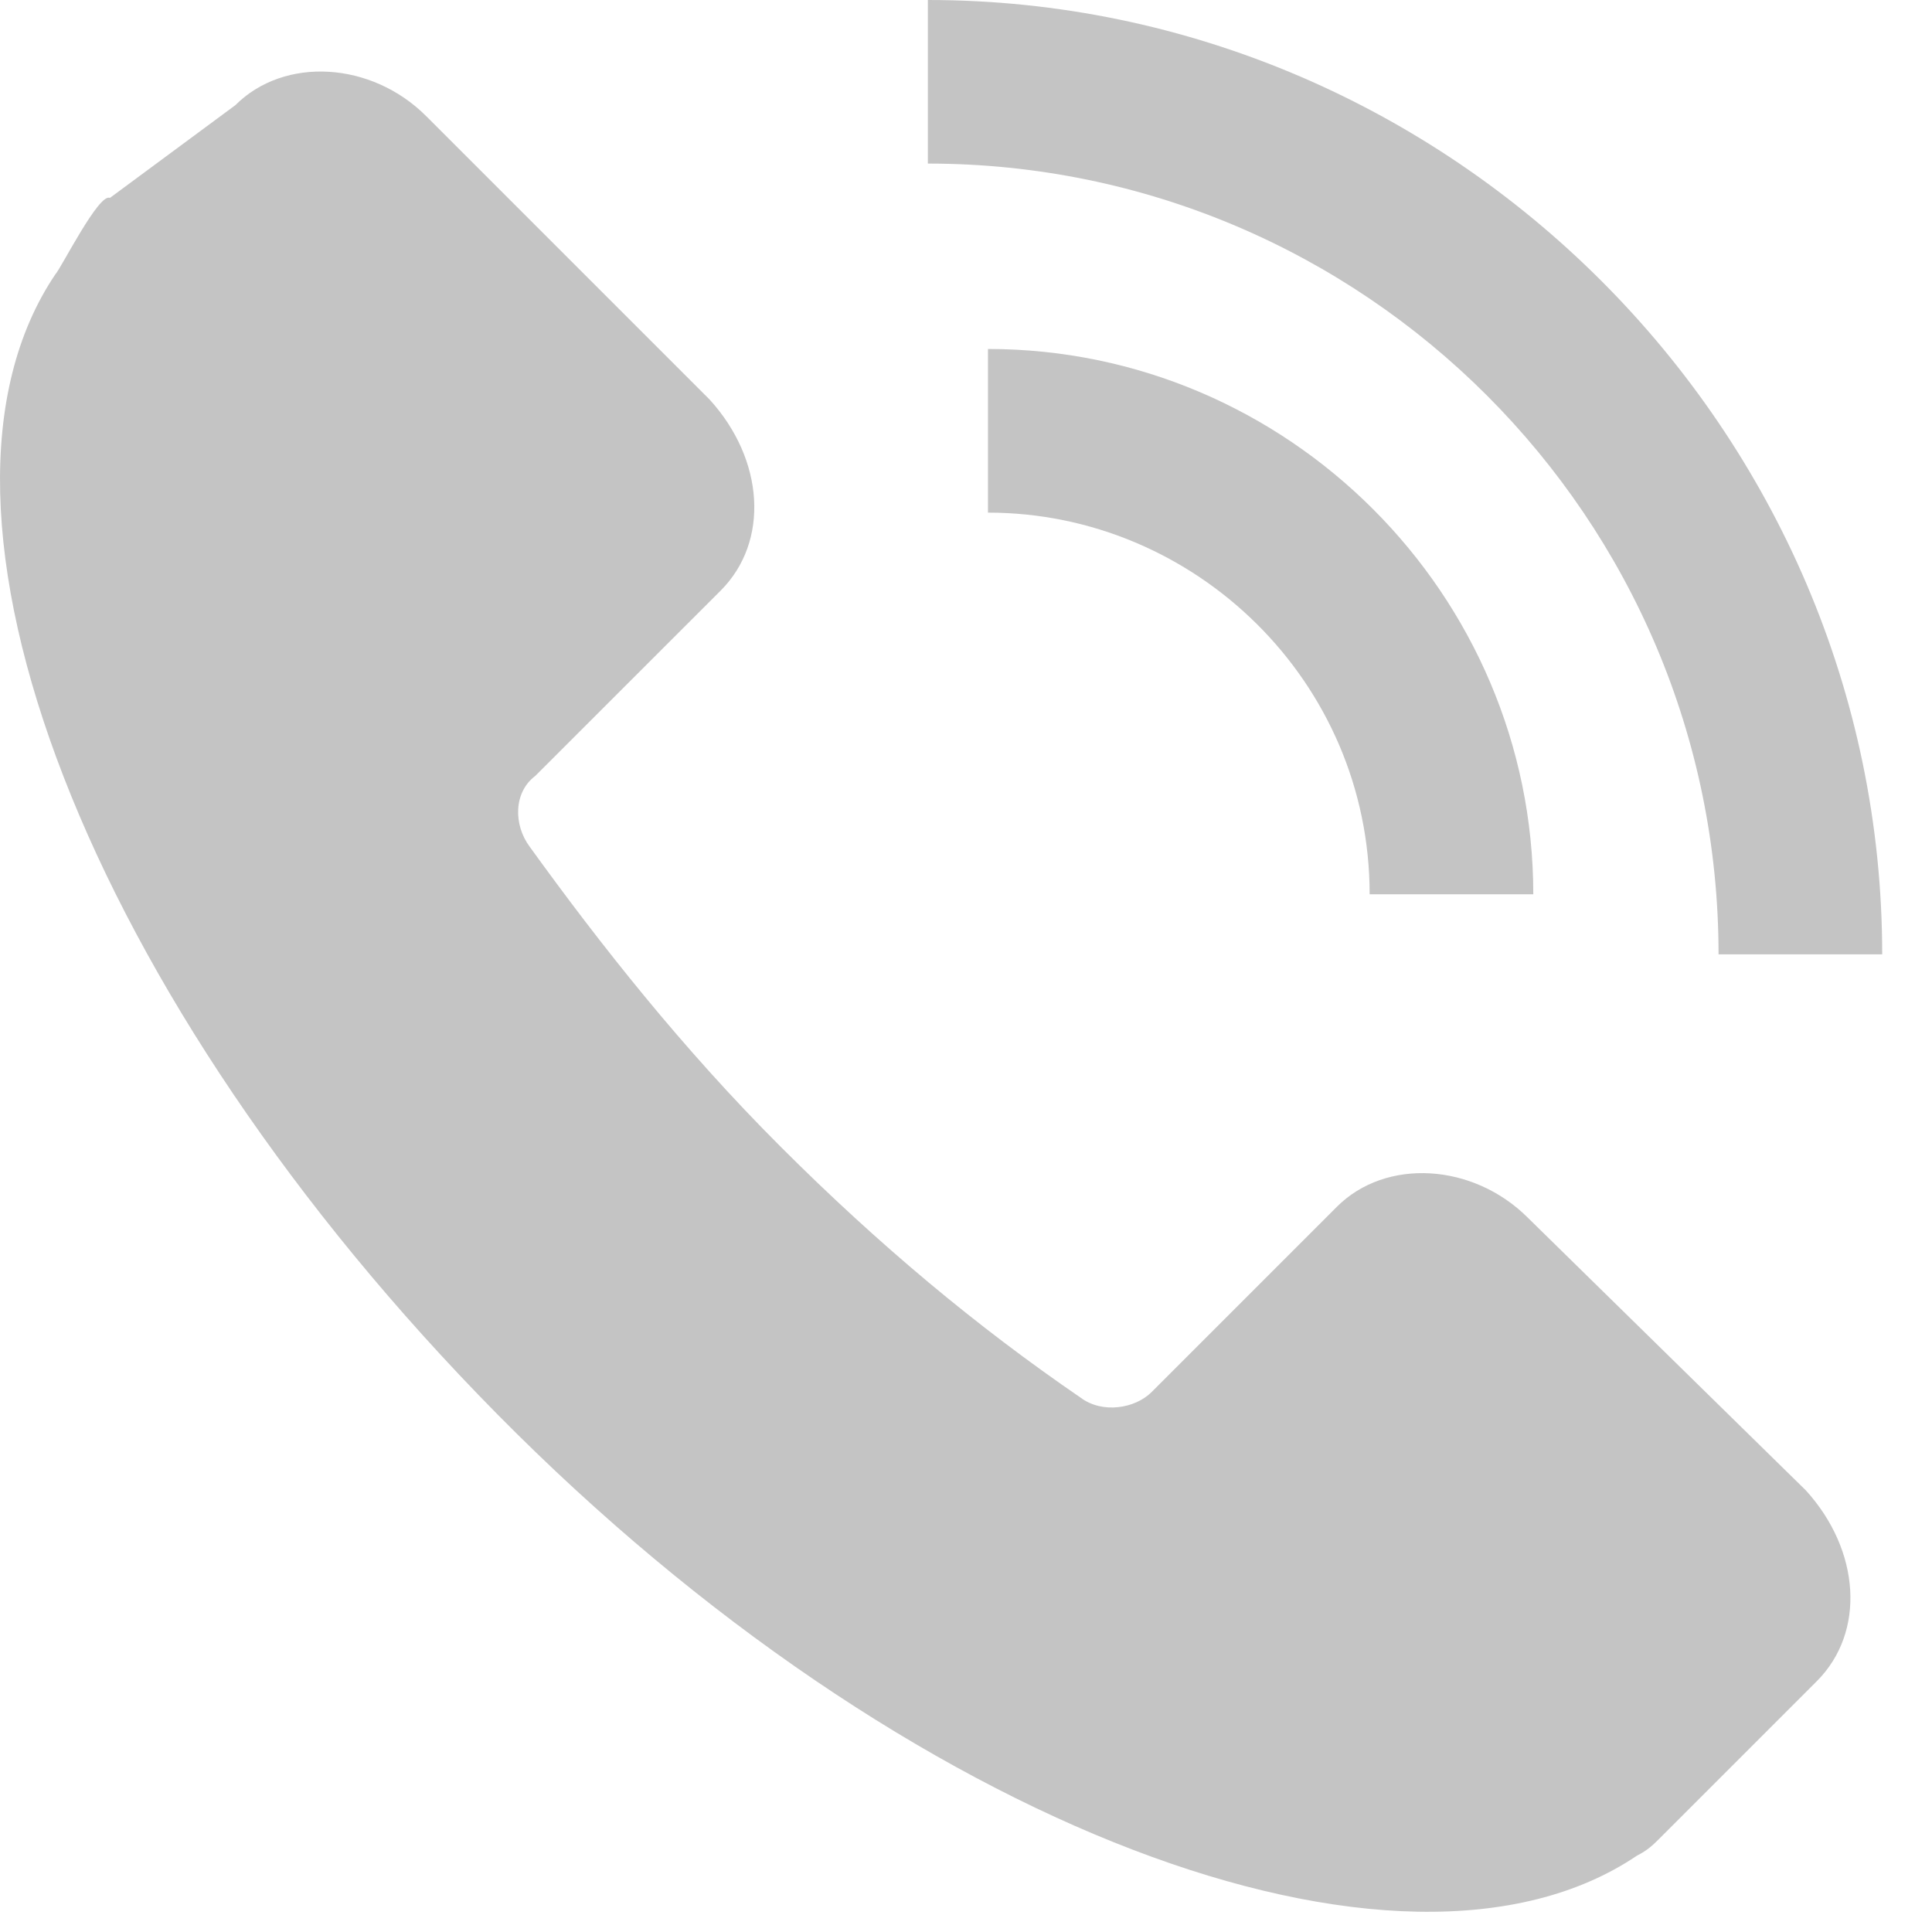 <svg width="27" height="27" viewBox="0 0 27 27" fill="none" xmlns="http://www.w3.org/2000/svg">
<path d="M0.774 3.833C-1.436 7.11 1.231 13.969 6.947 19.761C12.663 25.553 19.598 28.144 22.875 25.934C23.027 25.857 23.103 25.781 23.18 25.705L25.39 23.495C26.076 22.809 25.999 21.666 25.237 20.828L21.351 17.017C20.588 16.255 19.369 16.179 18.683 16.865L16.092 19.456C15.863 19.684 15.406 19.761 15.101 19.532C13.653 18.541 12.282 17.398 10.91 16.026C9.538 14.655 8.395 13.207 7.404 11.835C7.175 11.53 7.175 11.073 7.48 10.844L10.072 8.253C10.757 7.567 10.681 6.424 9.919 5.586L5.956 1.623C5.194 0.86 3.975 0.784 3.289 1.47L1.536 2.766C1.383 2.69 0.85 3.756 0.774 3.833Z" fill="#C4C4C4"/>
<path d="M21.428 12.498H19.141C19.141 9.526 16.703 7.164 13.807 7.164V4.877C17.998 4.877 21.428 8.307 21.428 12.498Z" fill="#C4C4C4"/>
<path d="M26.304 13.337H24.017C24.017 7.24 19.064 2.286 12.967 2.286V0C20.283 0 26.304 6.021 26.304 13.337Z" fill="#C4C4C4"/>
</svg>
